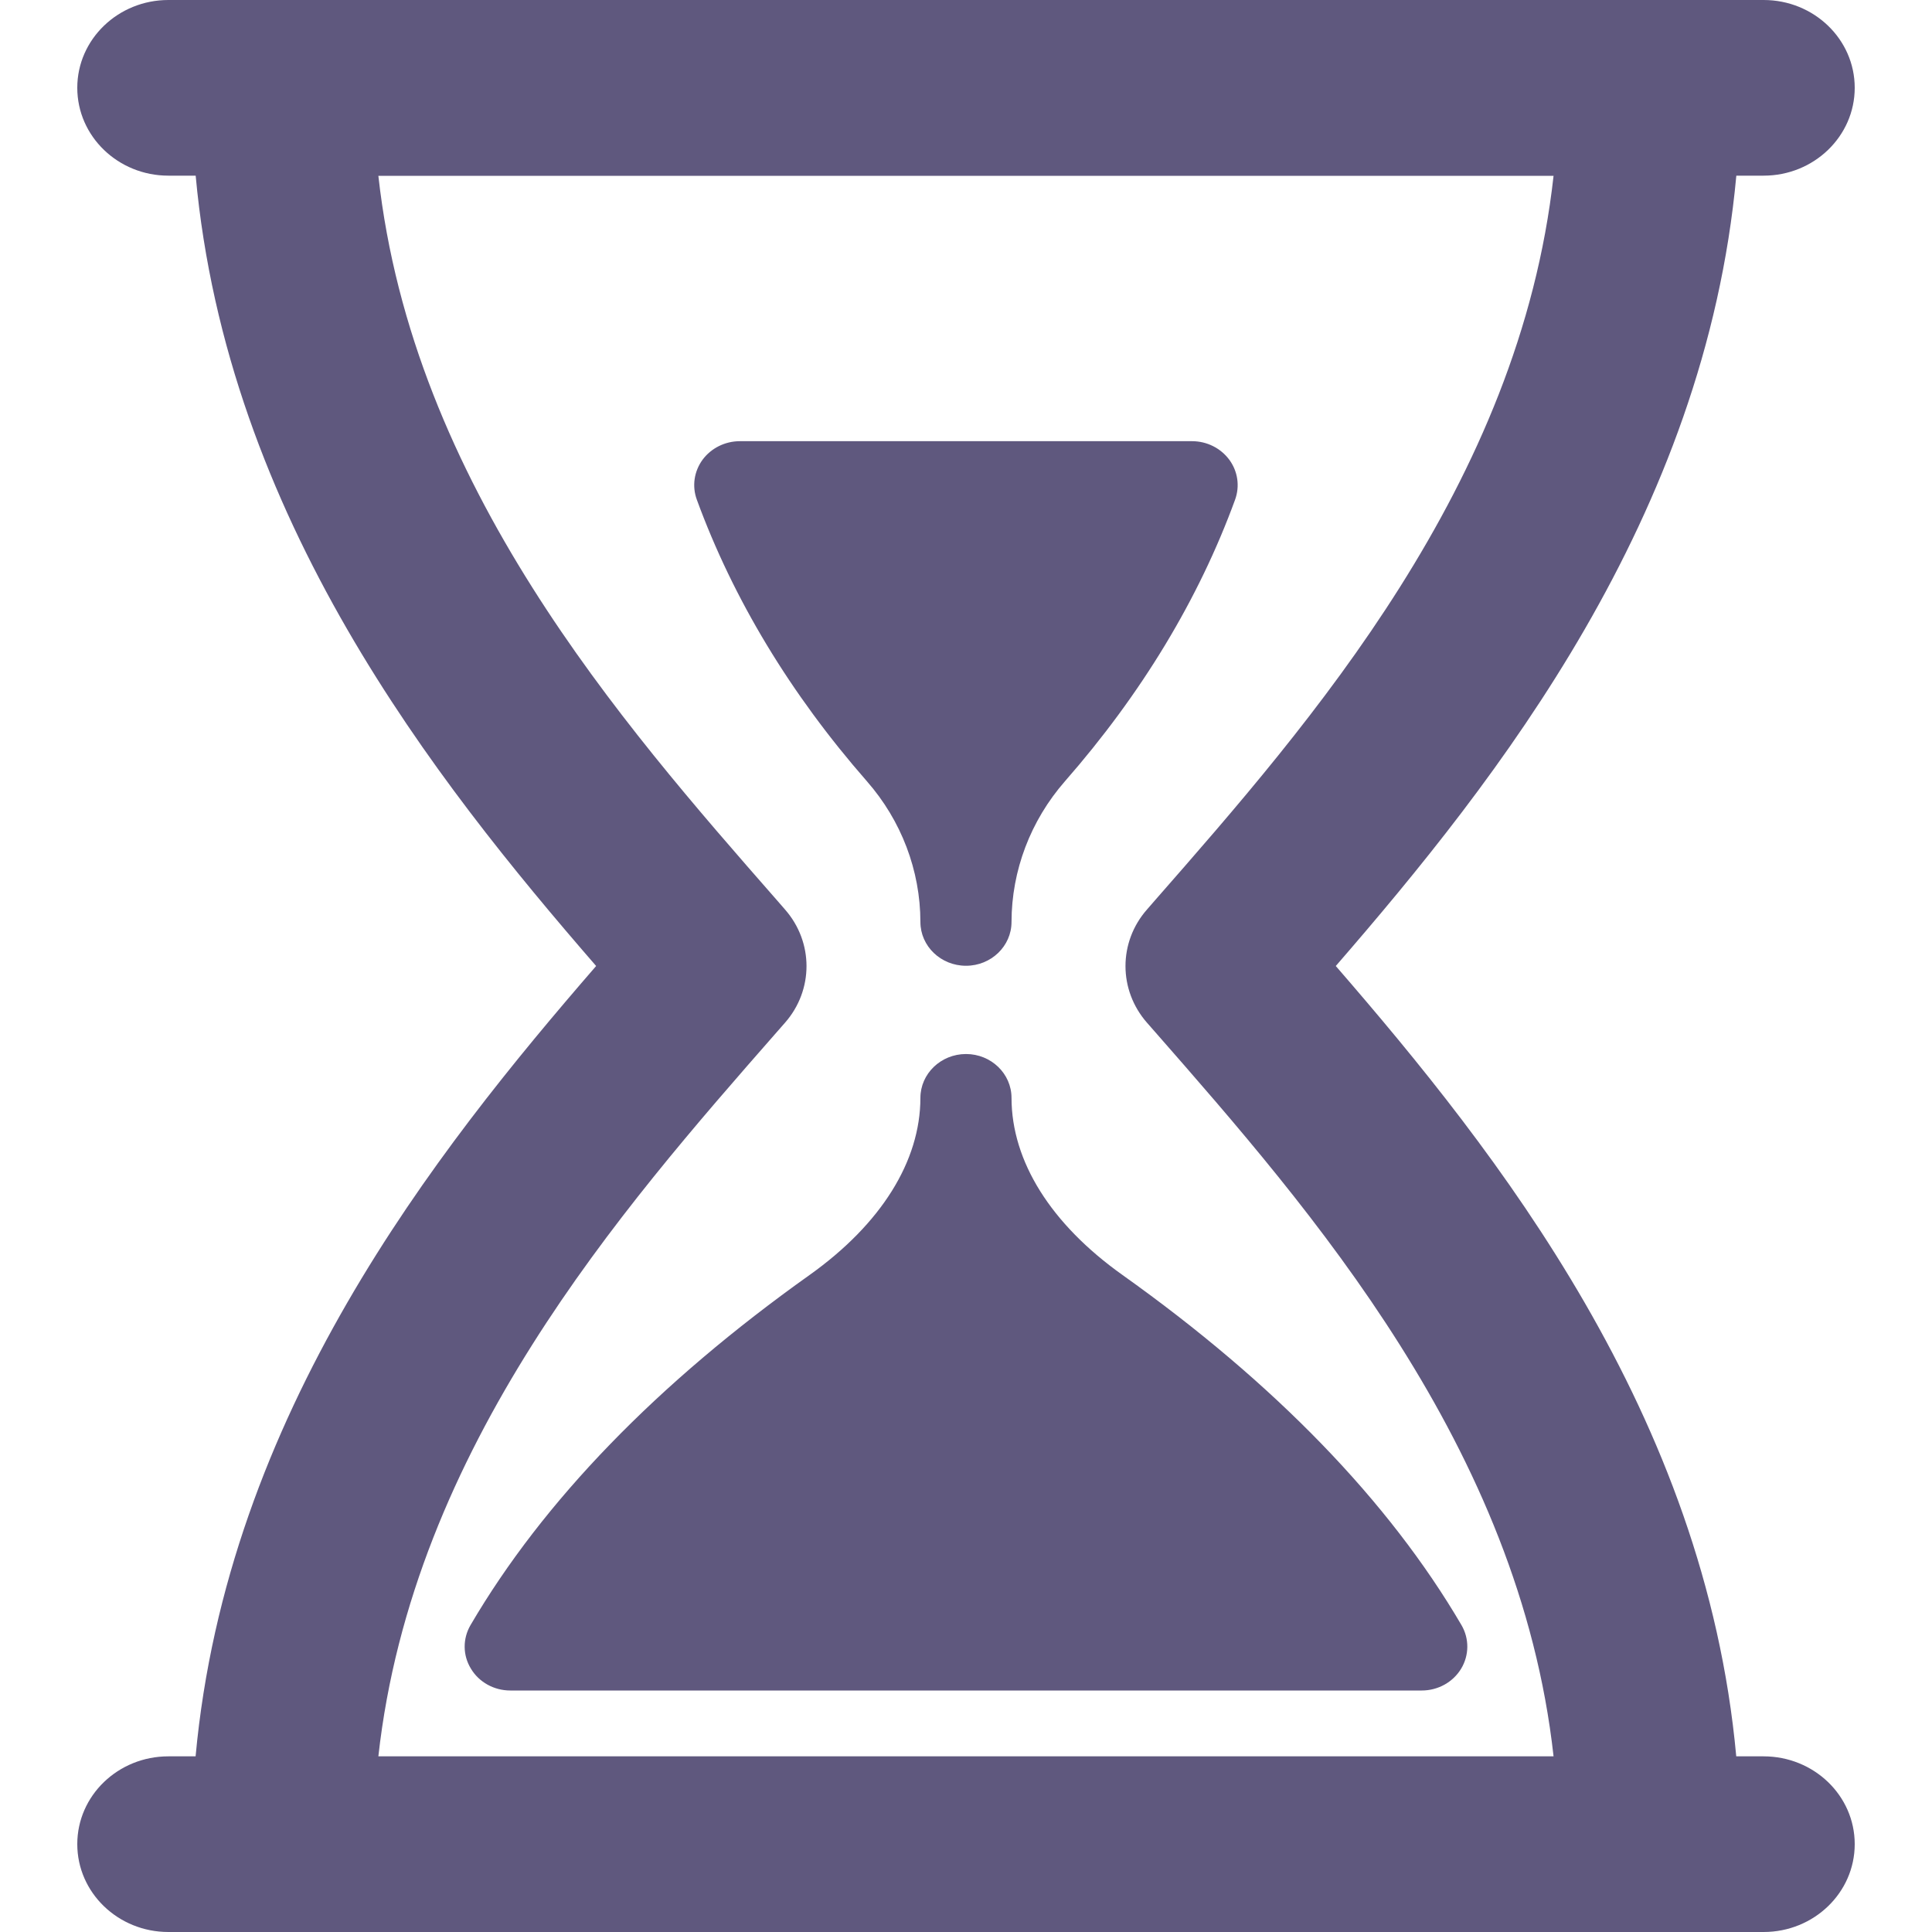 <svg id="p-duration" viewBox="0 0 25 25" style="background-color:none" version="1.1"
	xmlns="http://www.w3.org/2000/svg" xmlns:xlink="http://www.w3.org/1999/xlink" xml:space="preserve"
	x="0px" y="0px" width="25px" height="25px">
		<path id="duration" d="M 4.896 22.727 C 5.34 18.732 8.035 15.656 10.05 13.357 L 10.158 13.234 C 10.529 12.811 10.529 12.192 10.158 11.769 L 10.051 11.646 C 8.037 9.347 5.34 6.271 4.896 2.275 L 20.103 2.275 C 19.66 6.271 16.963 9.347 14.949 11.646 L 14.842 11.769 C 14.471 12.191 14.471 12.811 14.842 13.234 L 14.95 13.357 C 16.964 15.656 19.66 18.732 20.103 22.727 L 4.896 22.727 ZM 22.82 22.727 L 22.467 22.727 C 22.062 18.306 19.374 14.911 17.285 12.5 C 19.375 10.089 22.061 6.694 22.468 2.273 L 22.821 2.273 C 23.472 2.273 24 1.764 24 1.136 C 24 0.508 23.472 0 22.821 0 L 2.179 0 C 1.528 0 1 0.509 1 1.136 C 1 1.764 1.528 2.273 2.179 2.273 L 2.532 2.273 C 2.938 6.695 5.624 10.09 7.714 12.5 C 5.625 14.911 2.938 18.305 2.531 22.727 L 2.179 22.727 C 1.528 22.727 1 23.235 1 23.863 C 1 24.491 1.528 25 2.179 25 L 3.654 25 L 21.346 25 L 22.821 25 C 23.472 25 24 24.491 24 23.863 C 24 23.235 23.472 22.727 22.82 22.727 ZM 13.089 14.207 C 13.089 13.893 12.825 13.639 12.5 13.639 C 12.175 13.639 11.91 13.894 11.91 14.207 C 11.909 15.027 11.401 15.838 10.479 16.496 C 8.505 17.9 7.028 19.425 6.089 21.028 C 5.986 21.204 5.987 21.419 6.094 21.593 C 6.199 21.768 6.393 21.875 6.603 21.875 L 18.398 21.875 C 18.607 21.875 18.801 21.768 18.907 21.593 C 19.012 21.419 19.014 21.204 18.911 21.028 C 17.972 19.425 16.495 17.9 14.522 16.496 C 13.598 15.838 13.09 15.027 13.089 14.207 ZM 11.91 11.93 C 11.91 12.244 12.175 12.497 12.5 12.497 C 12.825 12.497 13.089 12.243 13.089 11.93 C 13.09 11.265 13.335 10.619 13.78 10.11 C 14.77 8.979 15.512 7.753 15.982 6.466 C 16.045 6.292 16.018 6.1 15.907 5.949 C 15.796 5.799 15.617 5.709 15.426 5.709 L 9.573 5.709 C 9.382 5.709 9.202 5.799 9.091 5.949 C 8.981 6.1 8.953 6.292 9.017 6.466 C 9.488 7.753 10.228 8.979 11.218 10.11 C 11.664 10.619 11.909 11.265 11.91 11.93 Z" fill="#5f587e"/></svg>